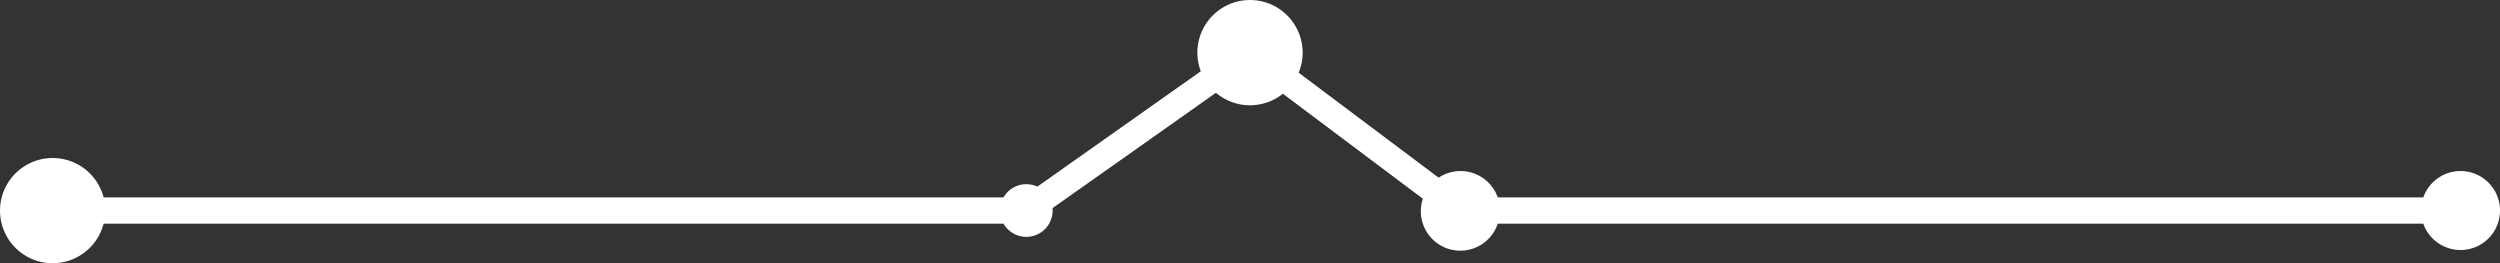 <svg width="190" height="20" viewBox="0 0 190 20" fill="none" xmlns="http://www.w3.org/2000/svg"><rect x="0" y="0" width="190" height="20" fill="#333333" stroke="none"/><path d="M98.7 5.524a4 4 0 10-7.44-.107l-12.421 8.767a2 2 0 00-2.571.816H7.874A4.002 4.002 0 000 16a4 4 0 007.874 1h68.394a2 2 0 003.724-1.182l12.42-8.767A3.987 3.987 0 0095 8c.945 0 1.814-.328 2.499-.876l10.638 7.978A3 3 0 00113.829 17h70.342a3.001 3.001 0 100-2h-70.342a3.001 3.001 0 00-4.492-1.497L98.699 5.524z" fill="#fff"/></svg>
